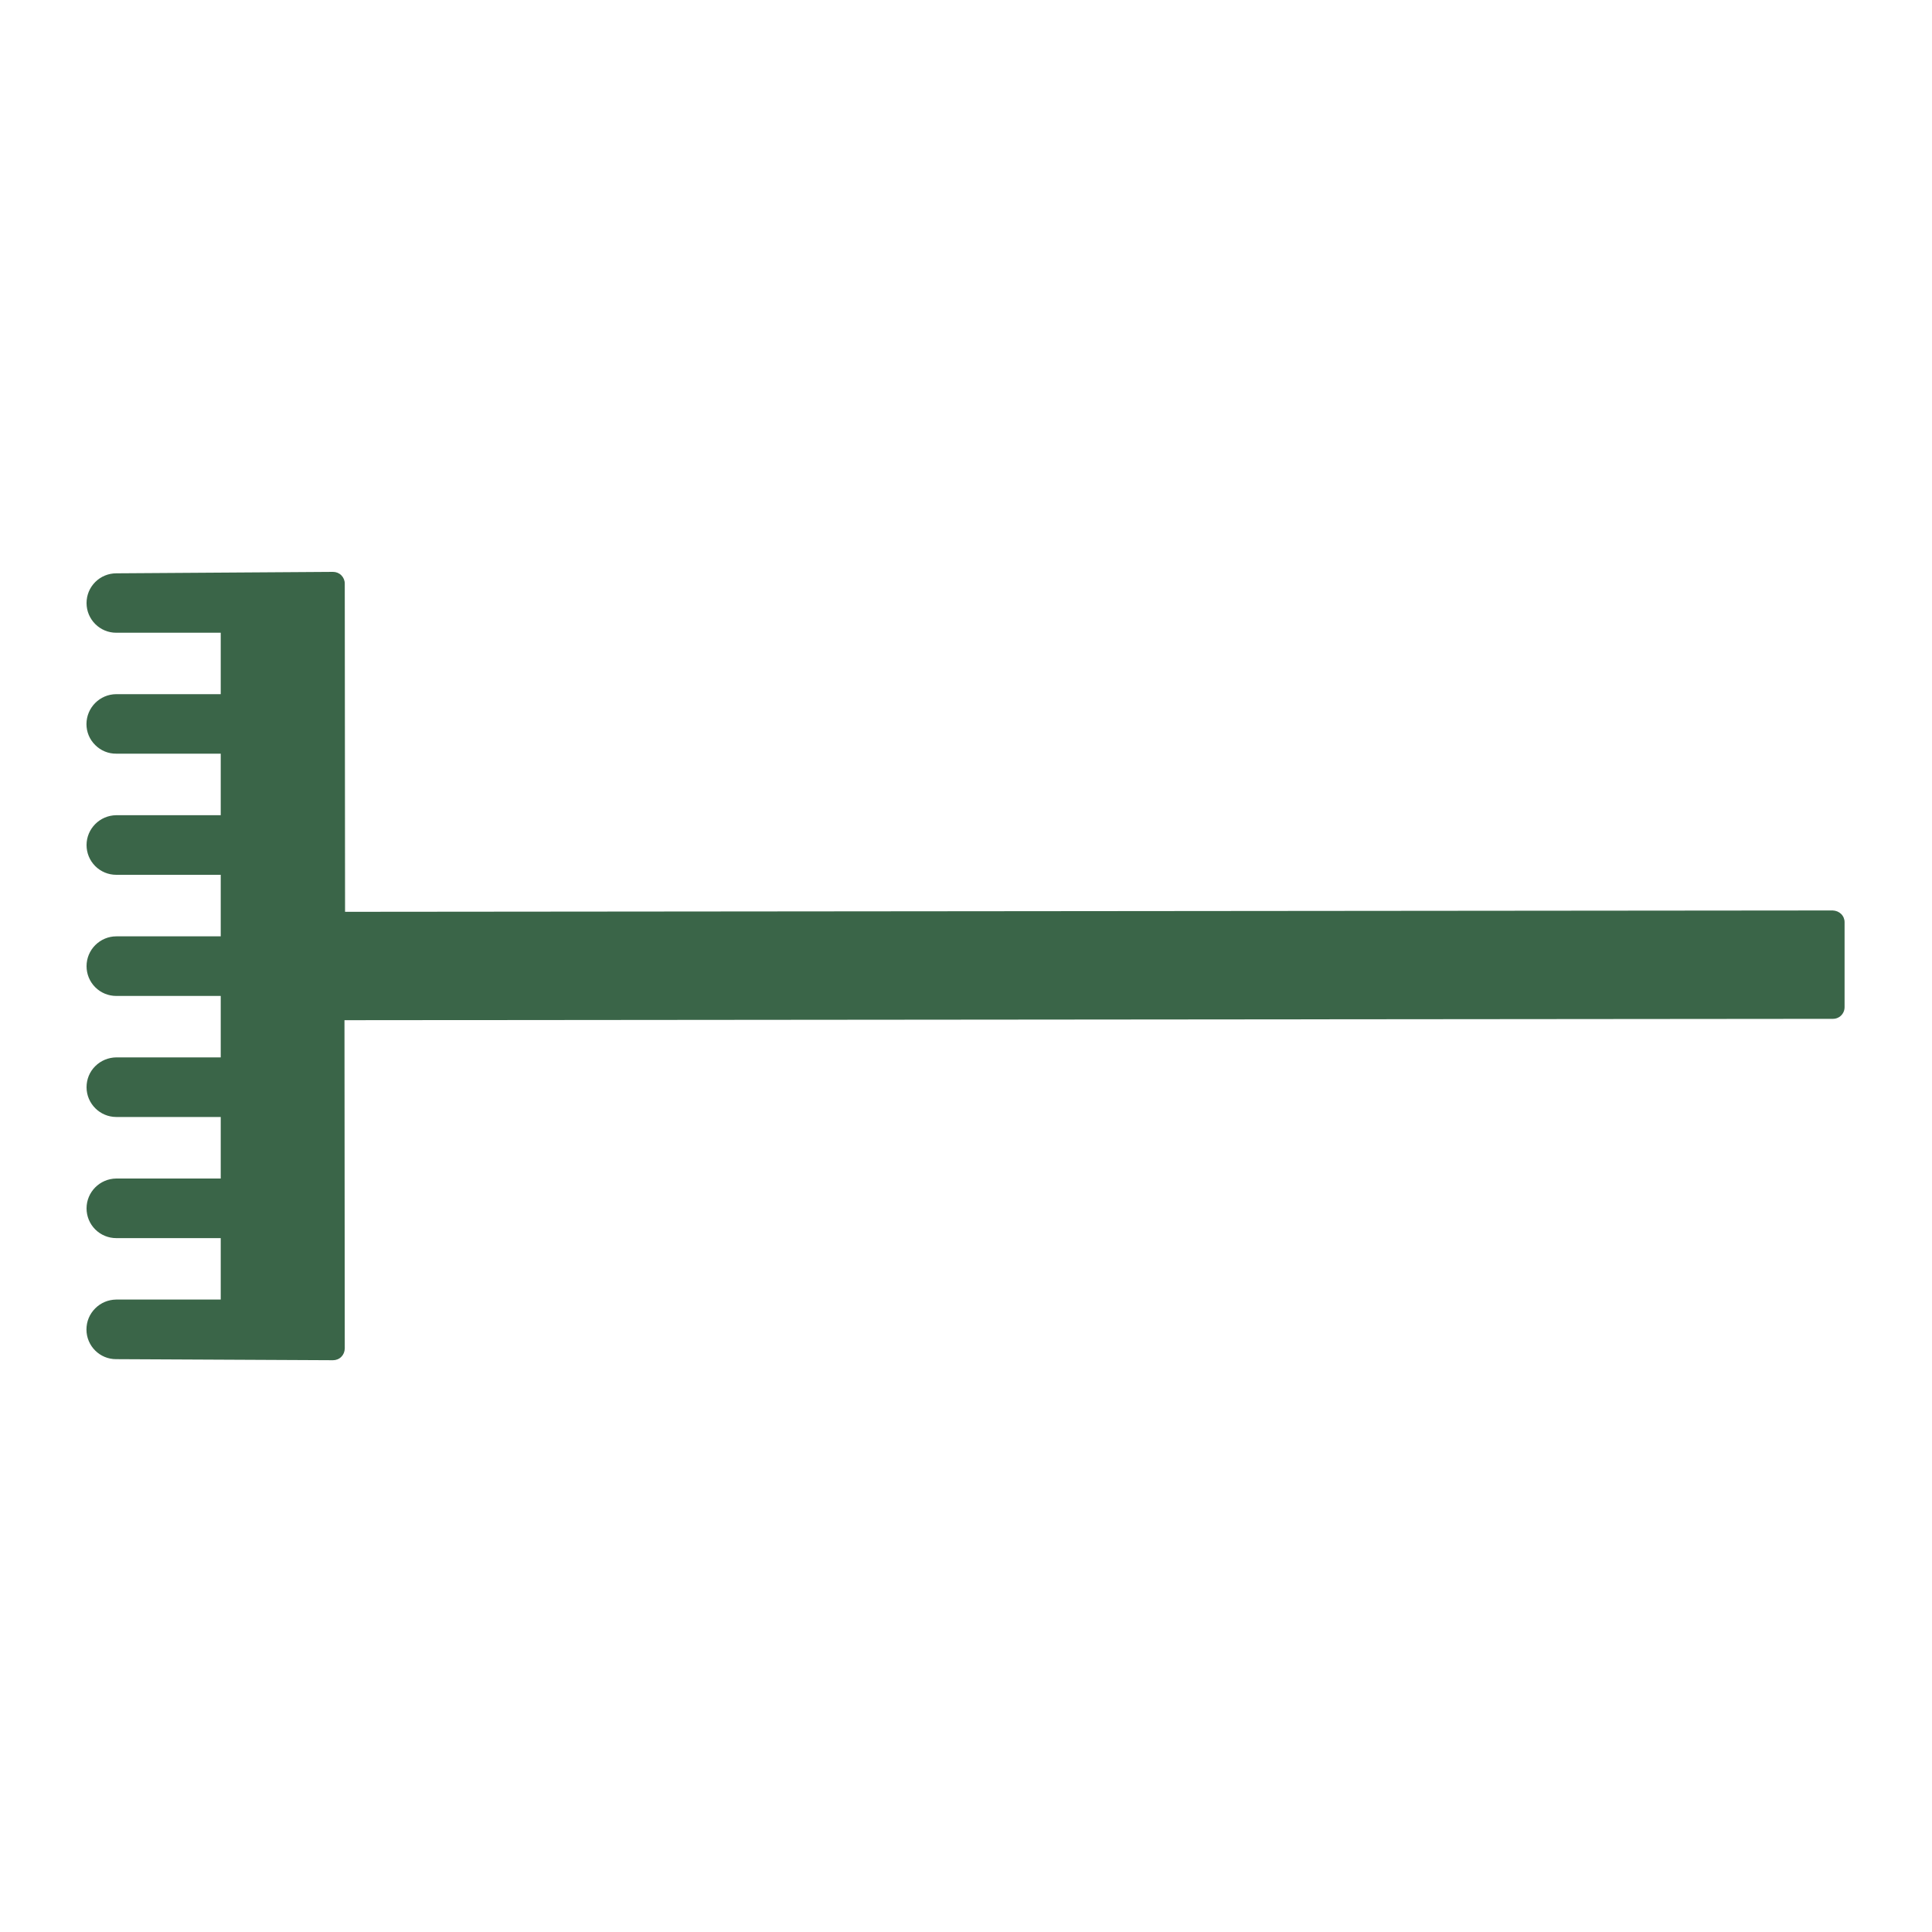<?xml version="1.0" encoding="UTF-8"?>
<svg id="hark" xmlns="http://www.w3.org/2000/svg" viewBox="0 0 200 200">
  <path d="M189.82,94.25l-154.1.14-.03-33.98c0-.32-.13-.63-.36-.86-.23-.23-.54-.35-.86-.35l-22.43.15c-.82,0-1.6.32-2.18.9-.58.58-.9,1.35-.9,2.18,0,1.7,1.39,3.08,3.08,3.07h10.81s0,6.36,0,6.36h-10.82c-1.7.01-3.07,1.39-3.08,3.09,0,.83.32,1.6.91,2.18.58.58,1.36.9,2.18.89h10.81s0,6.37,0,6.37h-10.82c-1.7.02-3.07,1.4-3.07,3.09,0,.82.32,1.6.9,2.18.58.58,1.36.9,2.18.9h10.81s0,6.37,0,6.37h-10.81c-.82,0-1.6.33-2.18.91-.58.58-.9,1.36-.9,2.18,0,.82.32,1.6.9,2.18.58.58,1.36.9,2.18.9h10.81s0,6.36,0,6.36h-10.81c-.82.01-1.6.33-2.18.91-.59.58-.9,1.36-.9,2.18,0,1.7,1.39,3.08,3.08,3.08h10.81s0,6.37,0,6.37h-10.82c-1.7.02-3.07,1.4-3.07,3.09,0,.82.32,1.6.9,2.18.58.58,1.36.9,2.18.9h10.81s0,6.36,0,6.36h-10.82c-.82.01-1.6.33-2.18.92-.58.58-.9,1.35-.9,2.18,0,1.7,1.38,3.08,3.08,3.07l22.44.11c.32,0,.63-.12.86-.35.23-.23.35-.53.36-.86l-.03-33.99,154.09-.14c.46,0,.86-.26,1.06-.64.09-.17.14-.36.14-.57v-8.8c0-.32-.13-.63-.36-.85s-.53-.35-.85-.35Z" fill="#3a6548"/>
</svg>